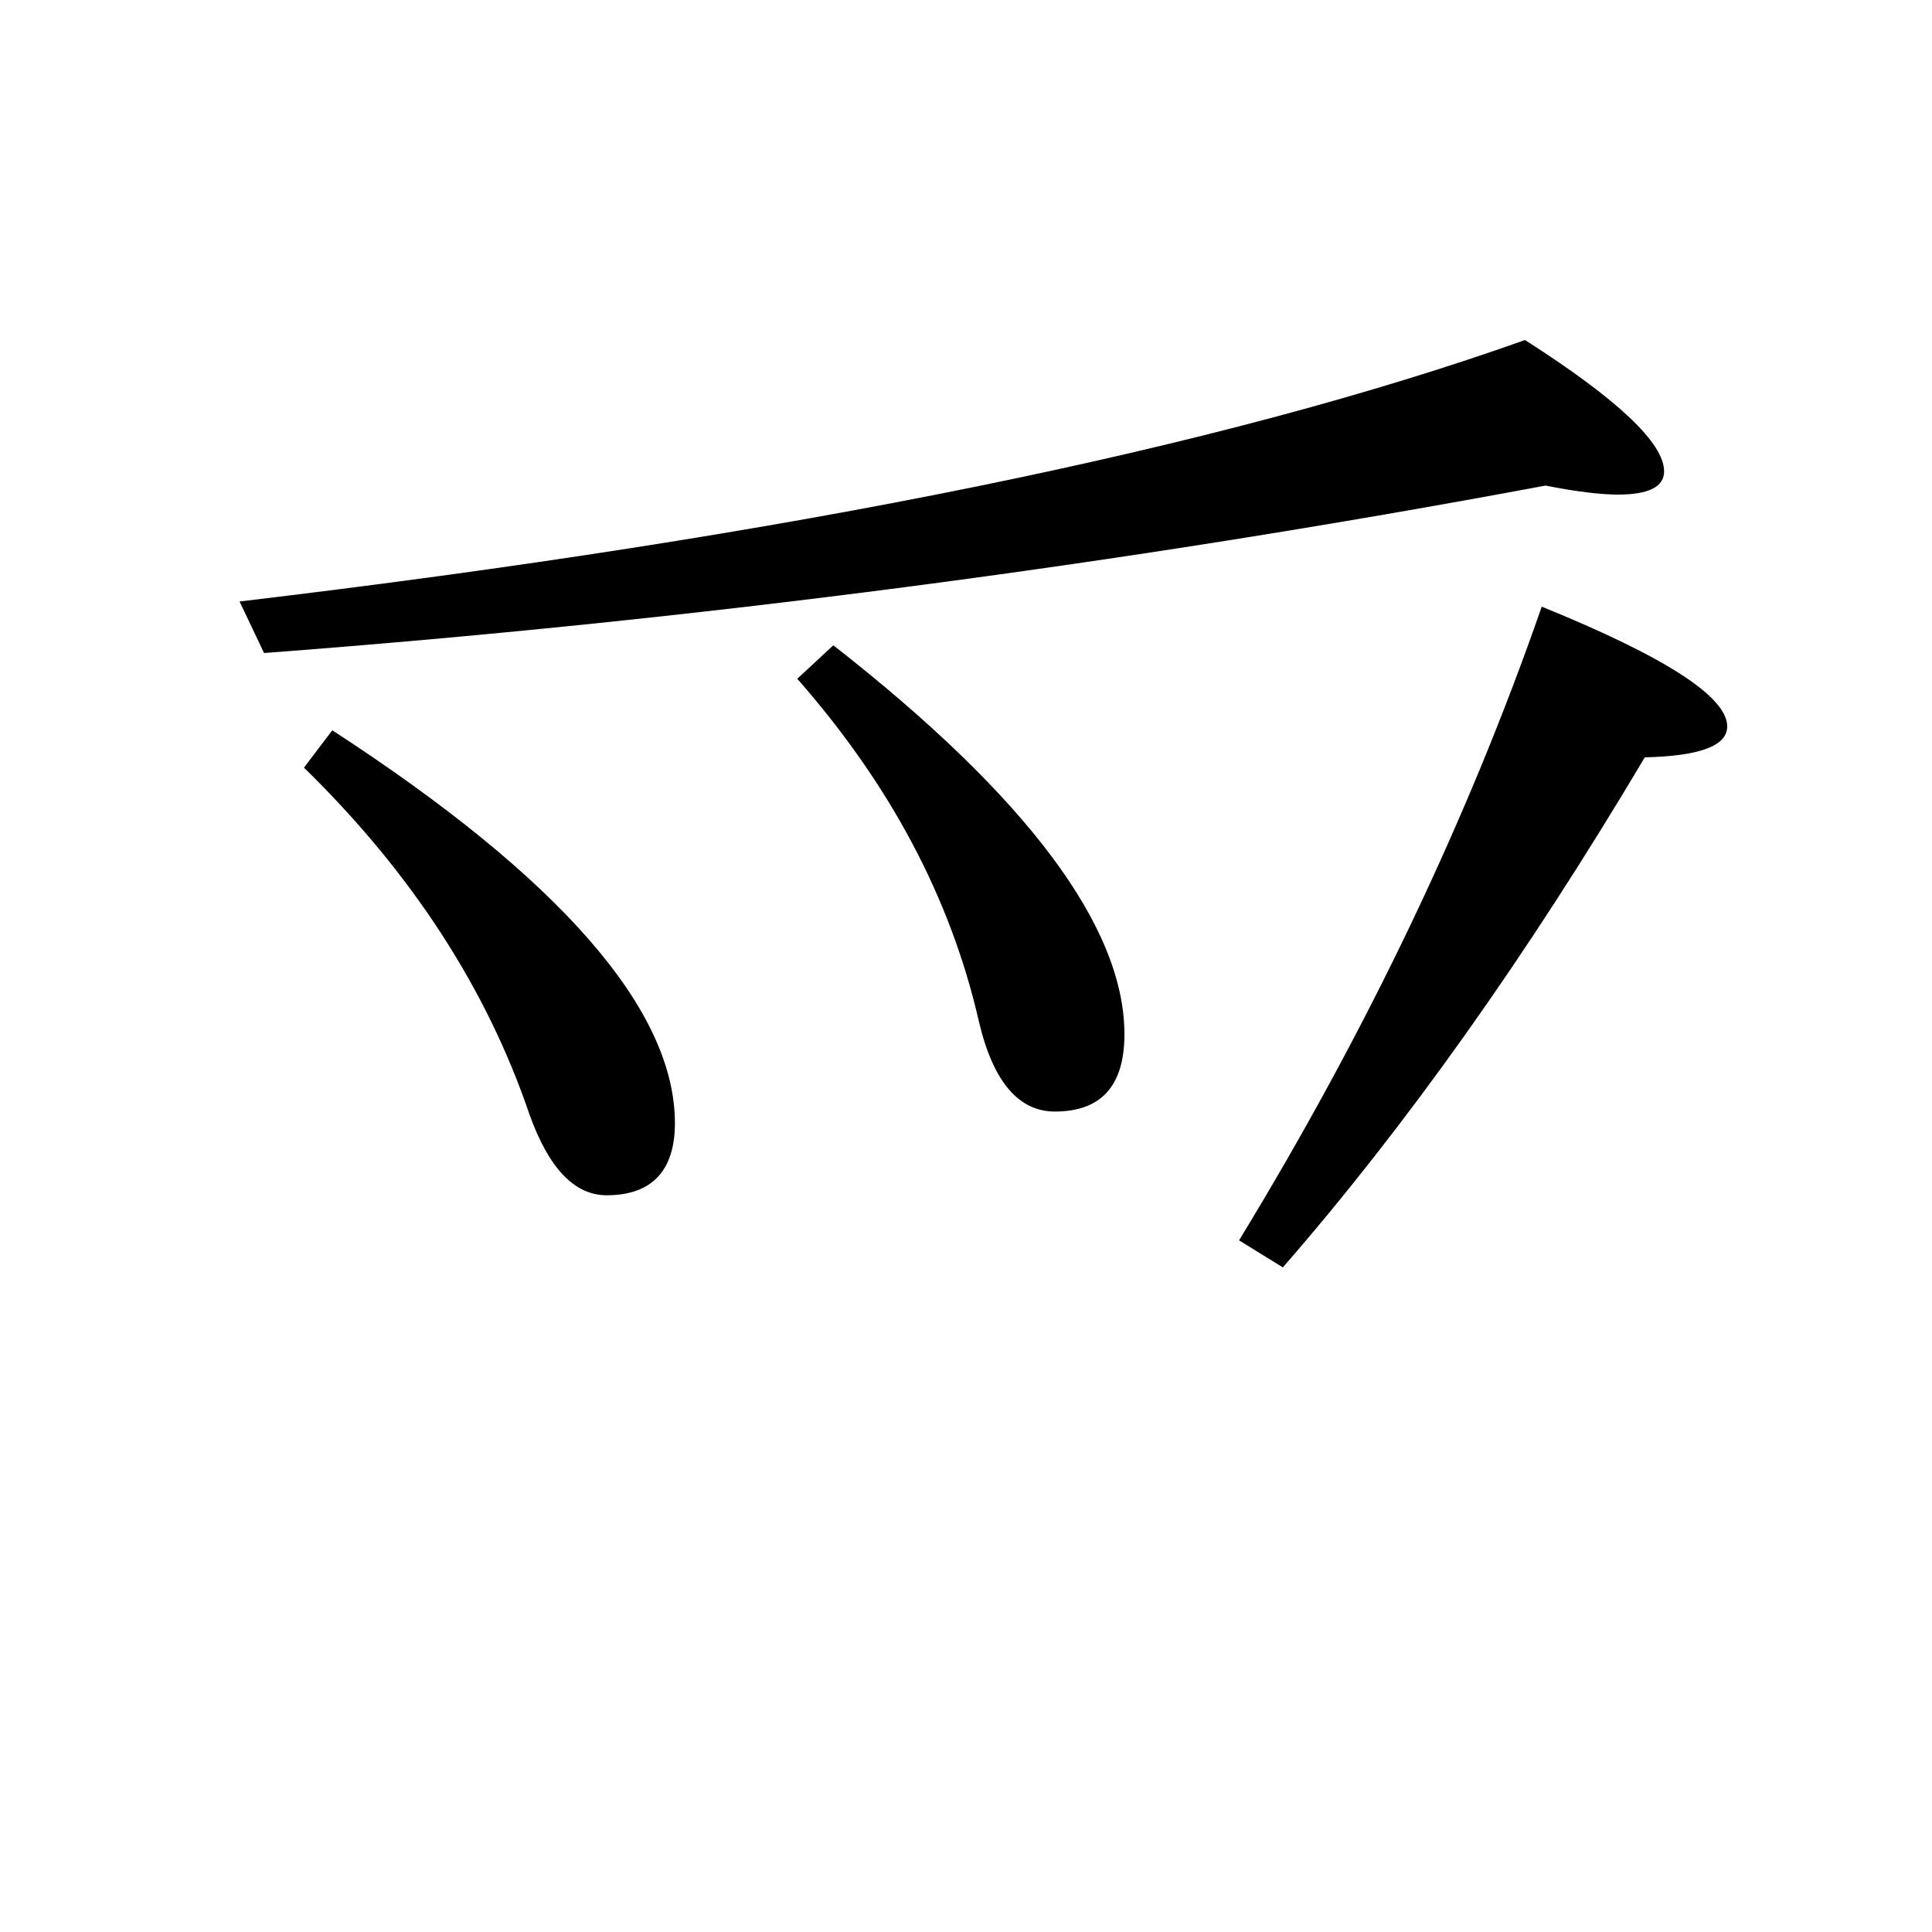 <?xml version="1.0" encoding="utf-8"?>
<!-- Generator: Adobe Illustrator 19.0.0, SVG Export Plug-In . SVG Version: 6.00 Build 0)  -->
<svg version="1.1" id="圖層_1" xmlns="http://www.w3.org/2000/svg" xmlns:xlink="http://www.w3.org/1999/xlink" x="0px" y="0px"
	 viewBox="45 -33.8 150 150" style="enable-background:new 45 -33.8 150 150;" xml:space="preserve">
<style type="text/css">
	.st0{enable-background:new    ;}
</style>
<g class="st0">
	<path d="M63.6,12.9C106.5,7.8,139.8,1,163.4-7.4c7.2,4.6,10.8,8,10.8,10.2c0,1.2-1.2,1.8-3.6,1.8c-1.2,0-3.1-0.2-5.6-0.7
		c-33.2,6.2-66.3,10.5-99.5,13L63.6,12.9z M70.8,22.9c17.7,11.5,26.6,21.7,26.6,30.5c0,3.7-1.8,5.6-5.3,5.6c-2.5,0-4.5-2.1-6-6.3
		C82.8,43,77,34,68.6,25.8L70.8,22.9z M109.7,16.3c15.1,11.8,22.6,21.9,22.6,30.2c0,4-1.8,6-5.4,6c-2.8,0-4.8-2.3-5.9-7
		c-2.2-9.6-6.9-18.4-14.1-26.6L109.7,16.3z M141.2,62.5c10-16.4,17.8-32.8,23.5-49.2c9.6,3.9,14.4,7,14.4,9.3c0,1.5-2.1,2.3-6.4,2.4
		c-9.2,15.5-18.6,28.7-28.1,39.6L141.2,62.5z"/>
</g>
</svg>
